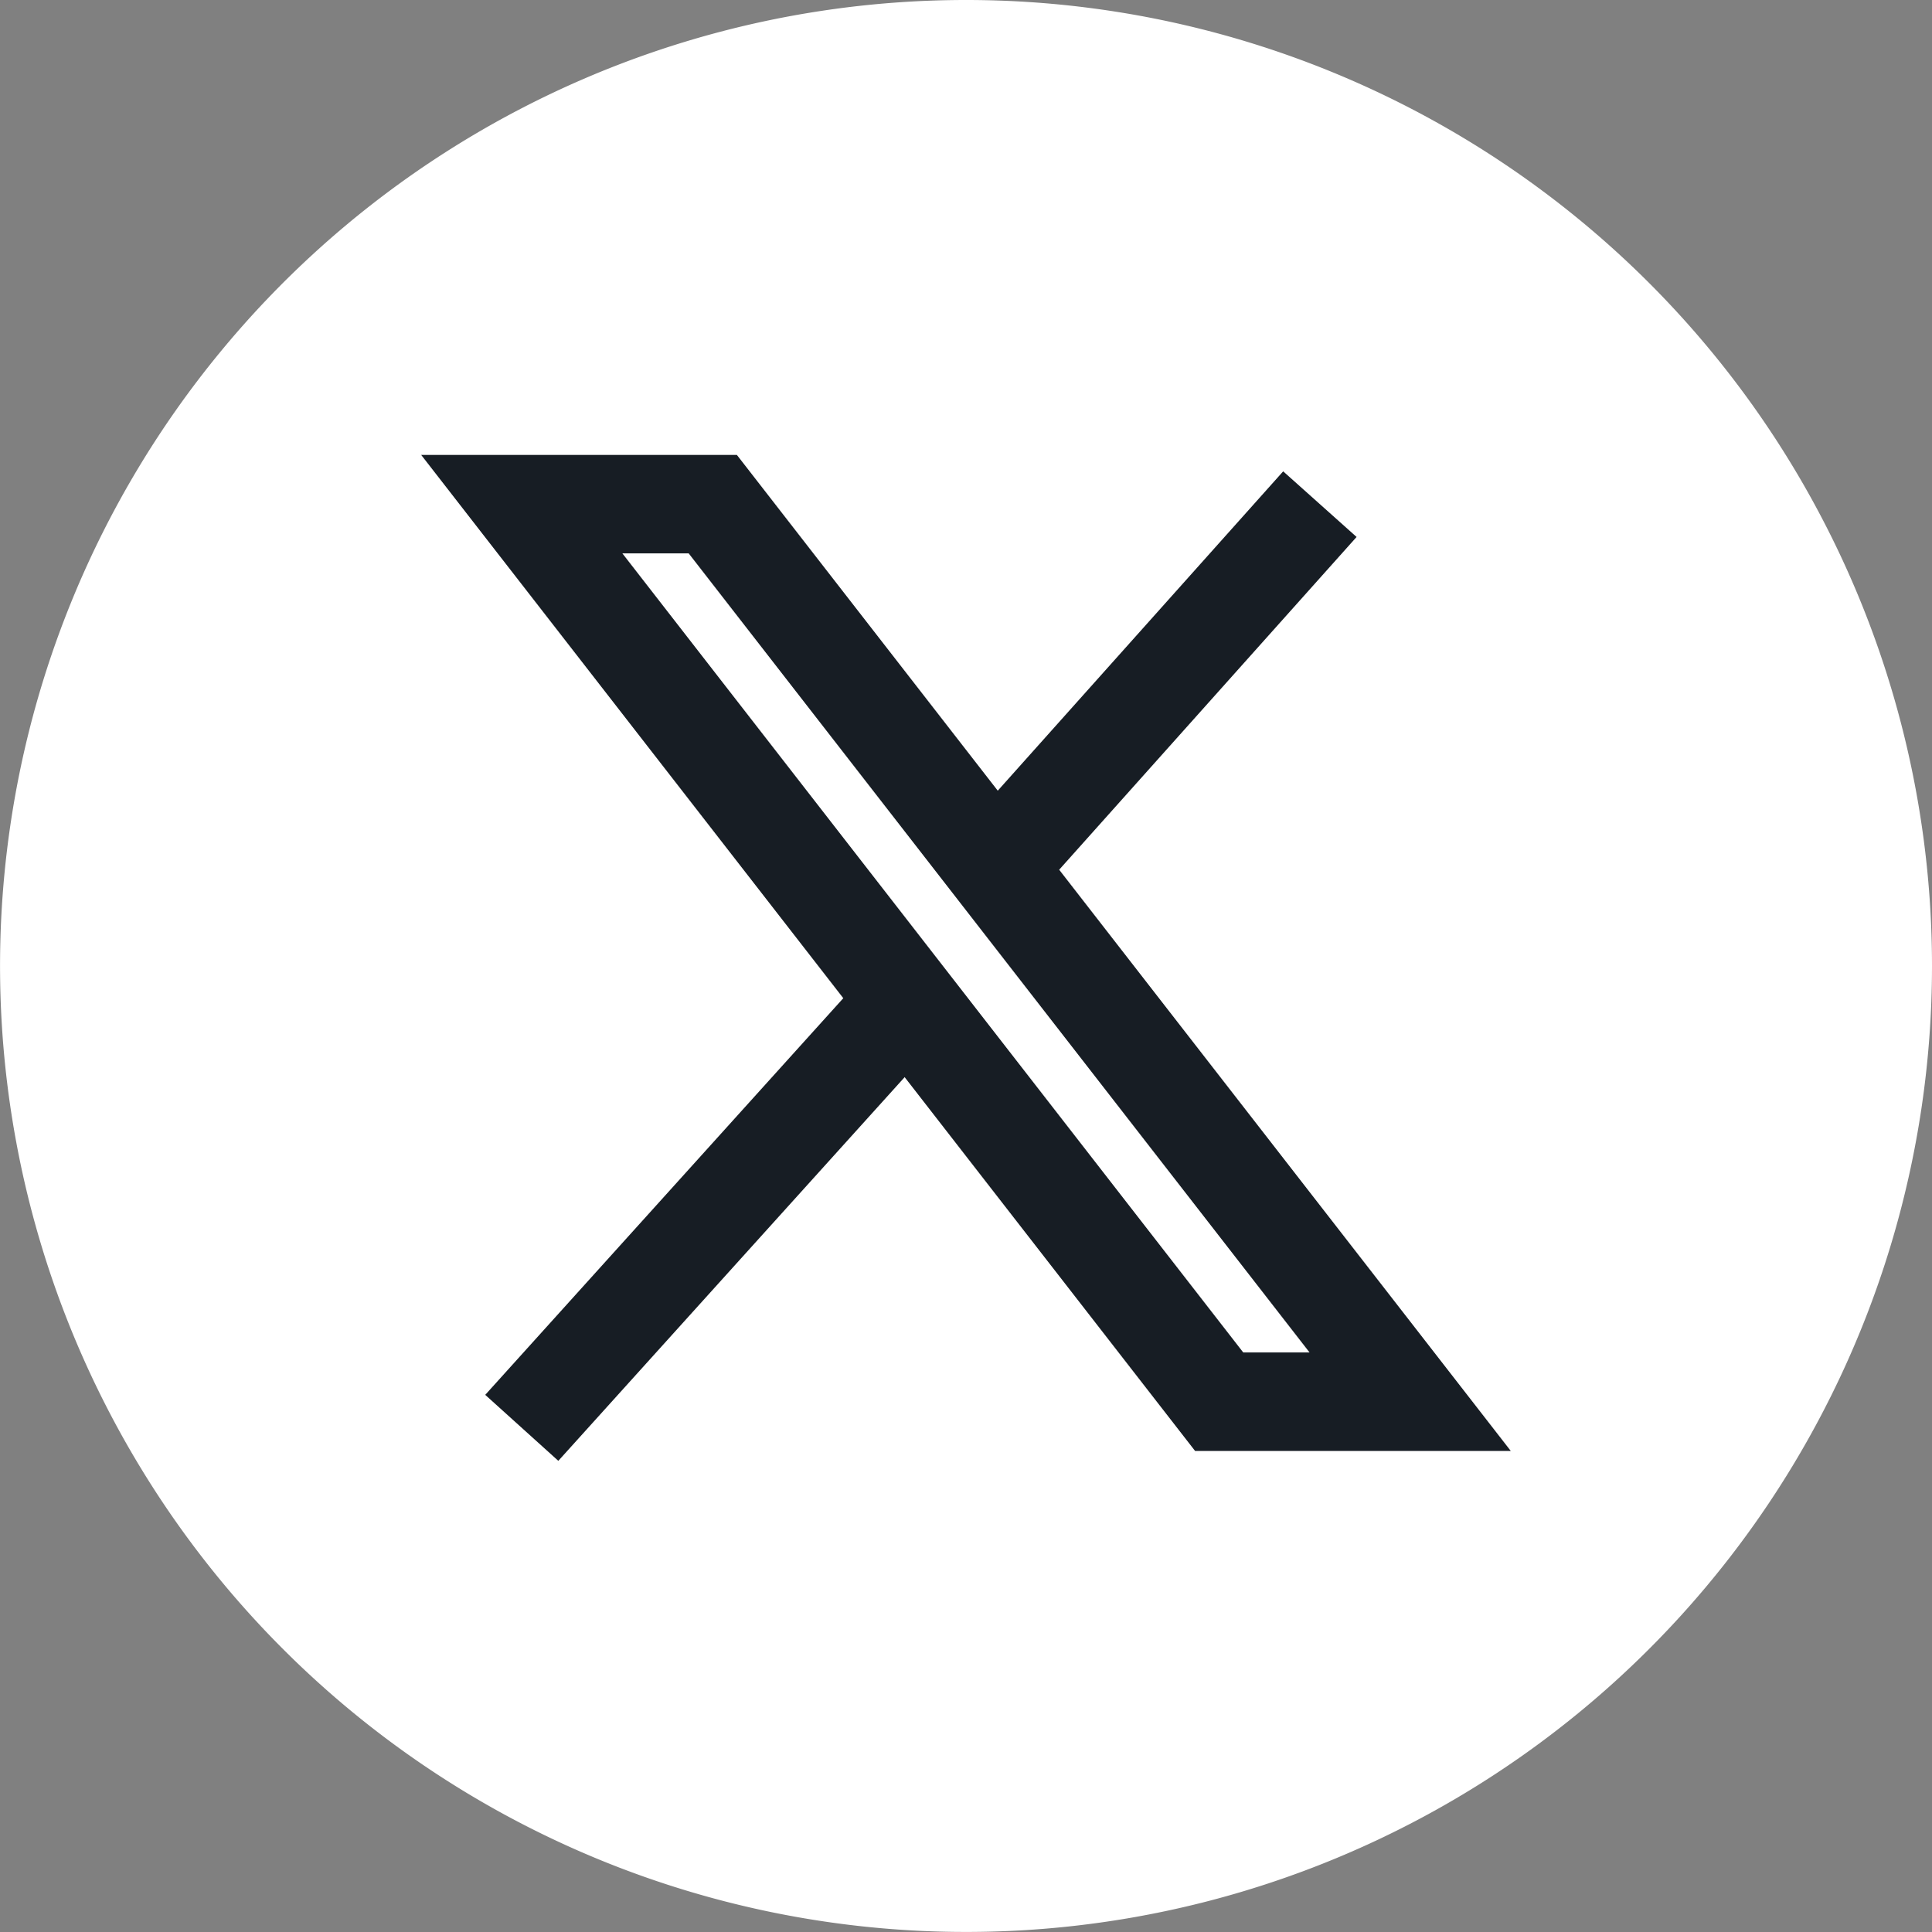 <svg data-name="Grupo 191" xmlns="http://www.w3.org/2000/svg" width="39.245" height="39.245" viewBox="0 0 39.245 39.245">
    <rect x="0" y="0" width="39.245" height="39.245" fill="#808080" stroke="none"/>
    <path data-name="Trazado 399" d="M23.462 3.84a19.622 19.622 0 1 0 19.623 19.622A19.622 19.622 0 0 0 23.462 3.84z" transform="translate(-3.84 -3.84)" style="fill:#fff"/>
    <g data-name="Grupo 9605">
        <g data-name="Grupo 9607">
            <path data-name="Trazado 10958" d="M19.046 19.232h-3.88L1 1h3.88z" transform="translate(9.599 9.241)" style="fill:none;stroke:#171d24;stroke-width:2px"/>
            <path data-name="Línea 1135" transform="translate(20.214 10.241)" style="stroke-linejoin:round;fill:none;stroke:#171d24;stroke-width:2px" d="M0 7.381 6.597 0"/>
            <path data-name="Línea 1136" transform="translate(10.599 20.324)" style="stroke-linejoin:round;fill:none;stroke:#171d24;stroke-width:2px" d="M7.835 0 0 8.68"/>
        </g>
    </g>
</svg>
